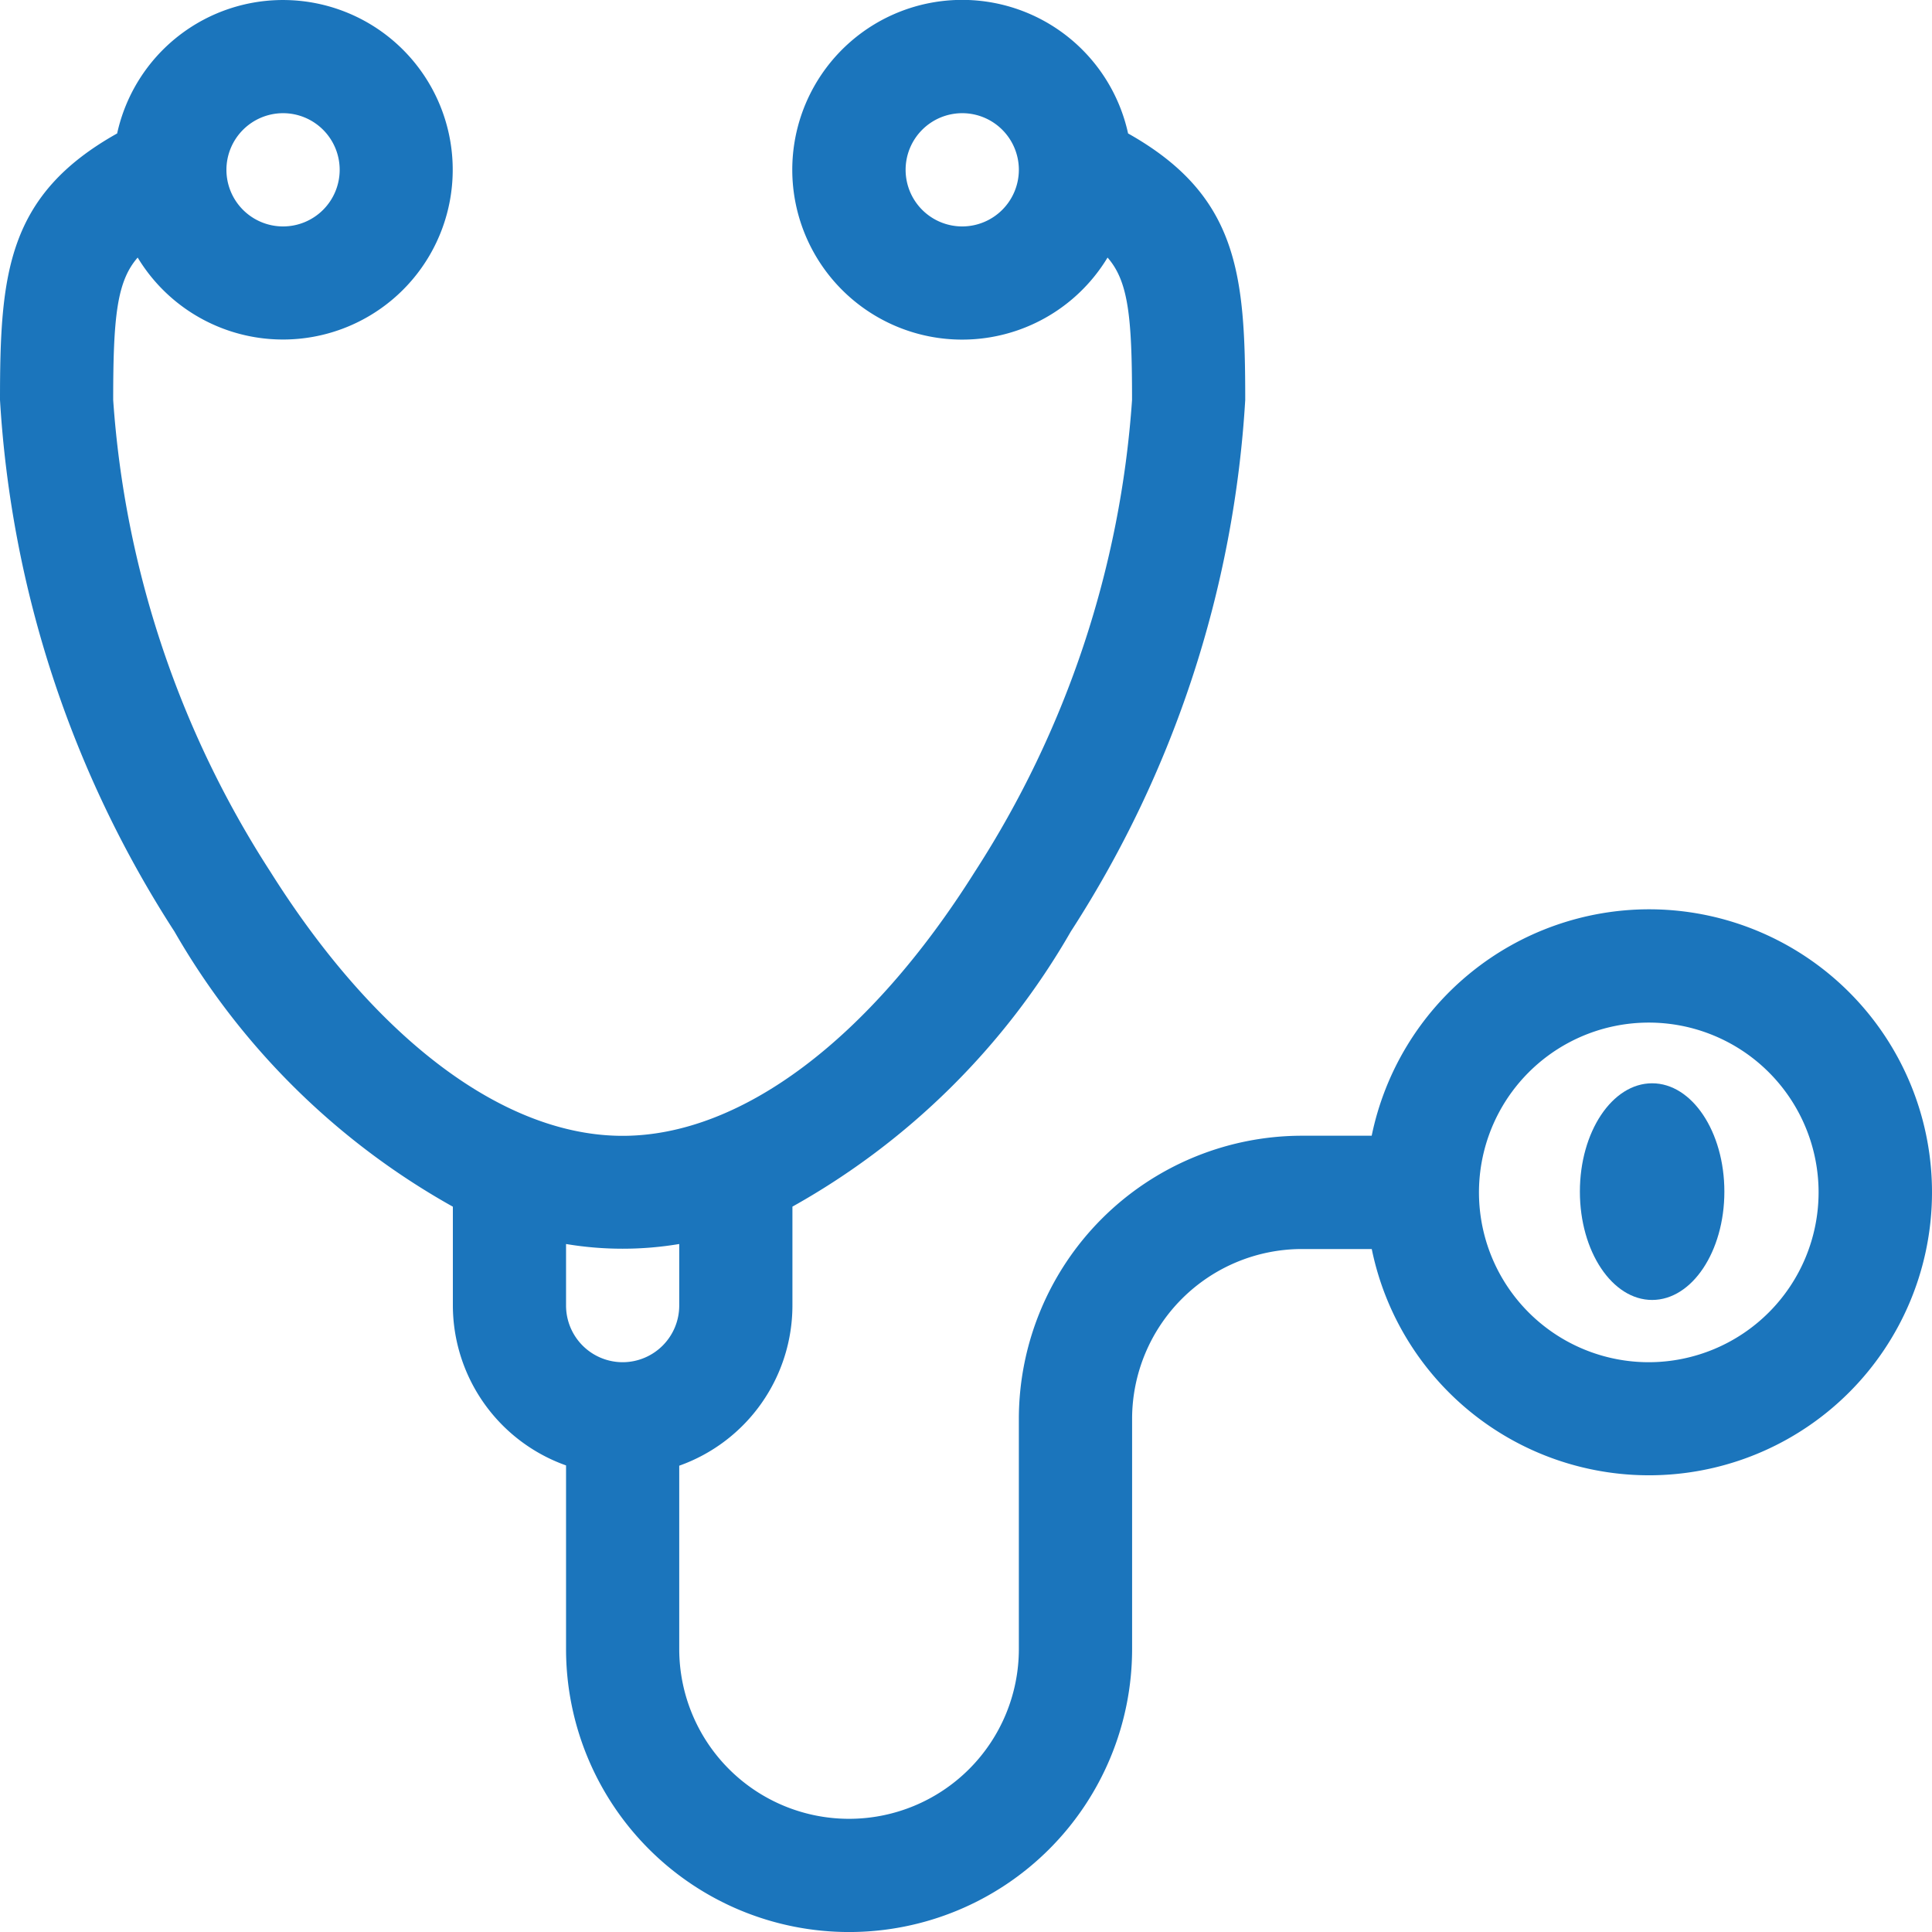 <svg id="stethoscope" xmlns="http://www.w3.org/2000/svg" width="34.633" height="34.633" viewBox="0 0 34.633 34.633">
  <path id="Tracé_2359" data-name="Tracé 2359" d="M29.56,16.3a5.082,5.082,0,0,0-4.971,4.059H23.337a5.079,5.079,0,0,0-5.073,5.073V29.56a3.044,3.044,0,0,1-6.088,0V26.274A3.049,3.049,0,0,0,14.205,23.4v-1.77a13.152,13.152,0,0,0,4.99-4.931A19.689,19.689,0,0,0,22.322,7.17c0-2.259-.125-3.666-2.1-4.778a3.045,3.045,0,1,0-.368,2.225c.373.426.439,1.064.439,2.553a17.816,17.816,0,0,1-2.816,8.454c-1.892,3.01-4.194,4.737-6.316,4.737s-4.423-1.726-6.316-4.737A17.816,17.816,0,0,1,2.029,7.17c0-1.489.066-2.127.439-2.553A3.043,3.043,0,1,0,2.1,2.392C.124,3.5,0,4.912,0,7.17A19.689,19.689,0,0,0,3.128,16.7a13.152,13.152,0,0,0,4.99,4.931V23.4a3.049,3.049,0,0,0,2.029,2.869V29.56a5.073,5.073,0,1,0,10.147,0V25.434a3.047,3.047,0,0,1,3.044-3.044h1.252A5.073,5.073,0,1,0,29.56,16.3ZM17.249,4.059a1.015,1.015,0,1,1,1.015-1.015A1.016,1.016,0,0,1,17.249,4.059ZM5.073,2.029A1.015,1.015,0,1,1,4.059,3.044,1.016,1.016,0,0,1,5.073,2.029Zm6.088,22.39A1.016,1.016,0,0,1,10.147,23.4v-1.1a6.13,6.13,0,0,0,2.029,0v1.1A1.016,1.016,0,0,1,11.161,24.419Zm18.4,0A3.044,3.044,0,1,1,32.6,21.375,3.047,3.047,0,0,1,29.56,24.419Z" transform="translate(0)" fill="#1b75bc"/>
  <ellipse id="Ellipse_1" data-name="Ellipse 1" cx="1.295" cy="1.942" rx="1.295" ry="1.942" transform="translate(28.321 19.419)" fill="#1b75bc"/>
</svg>
